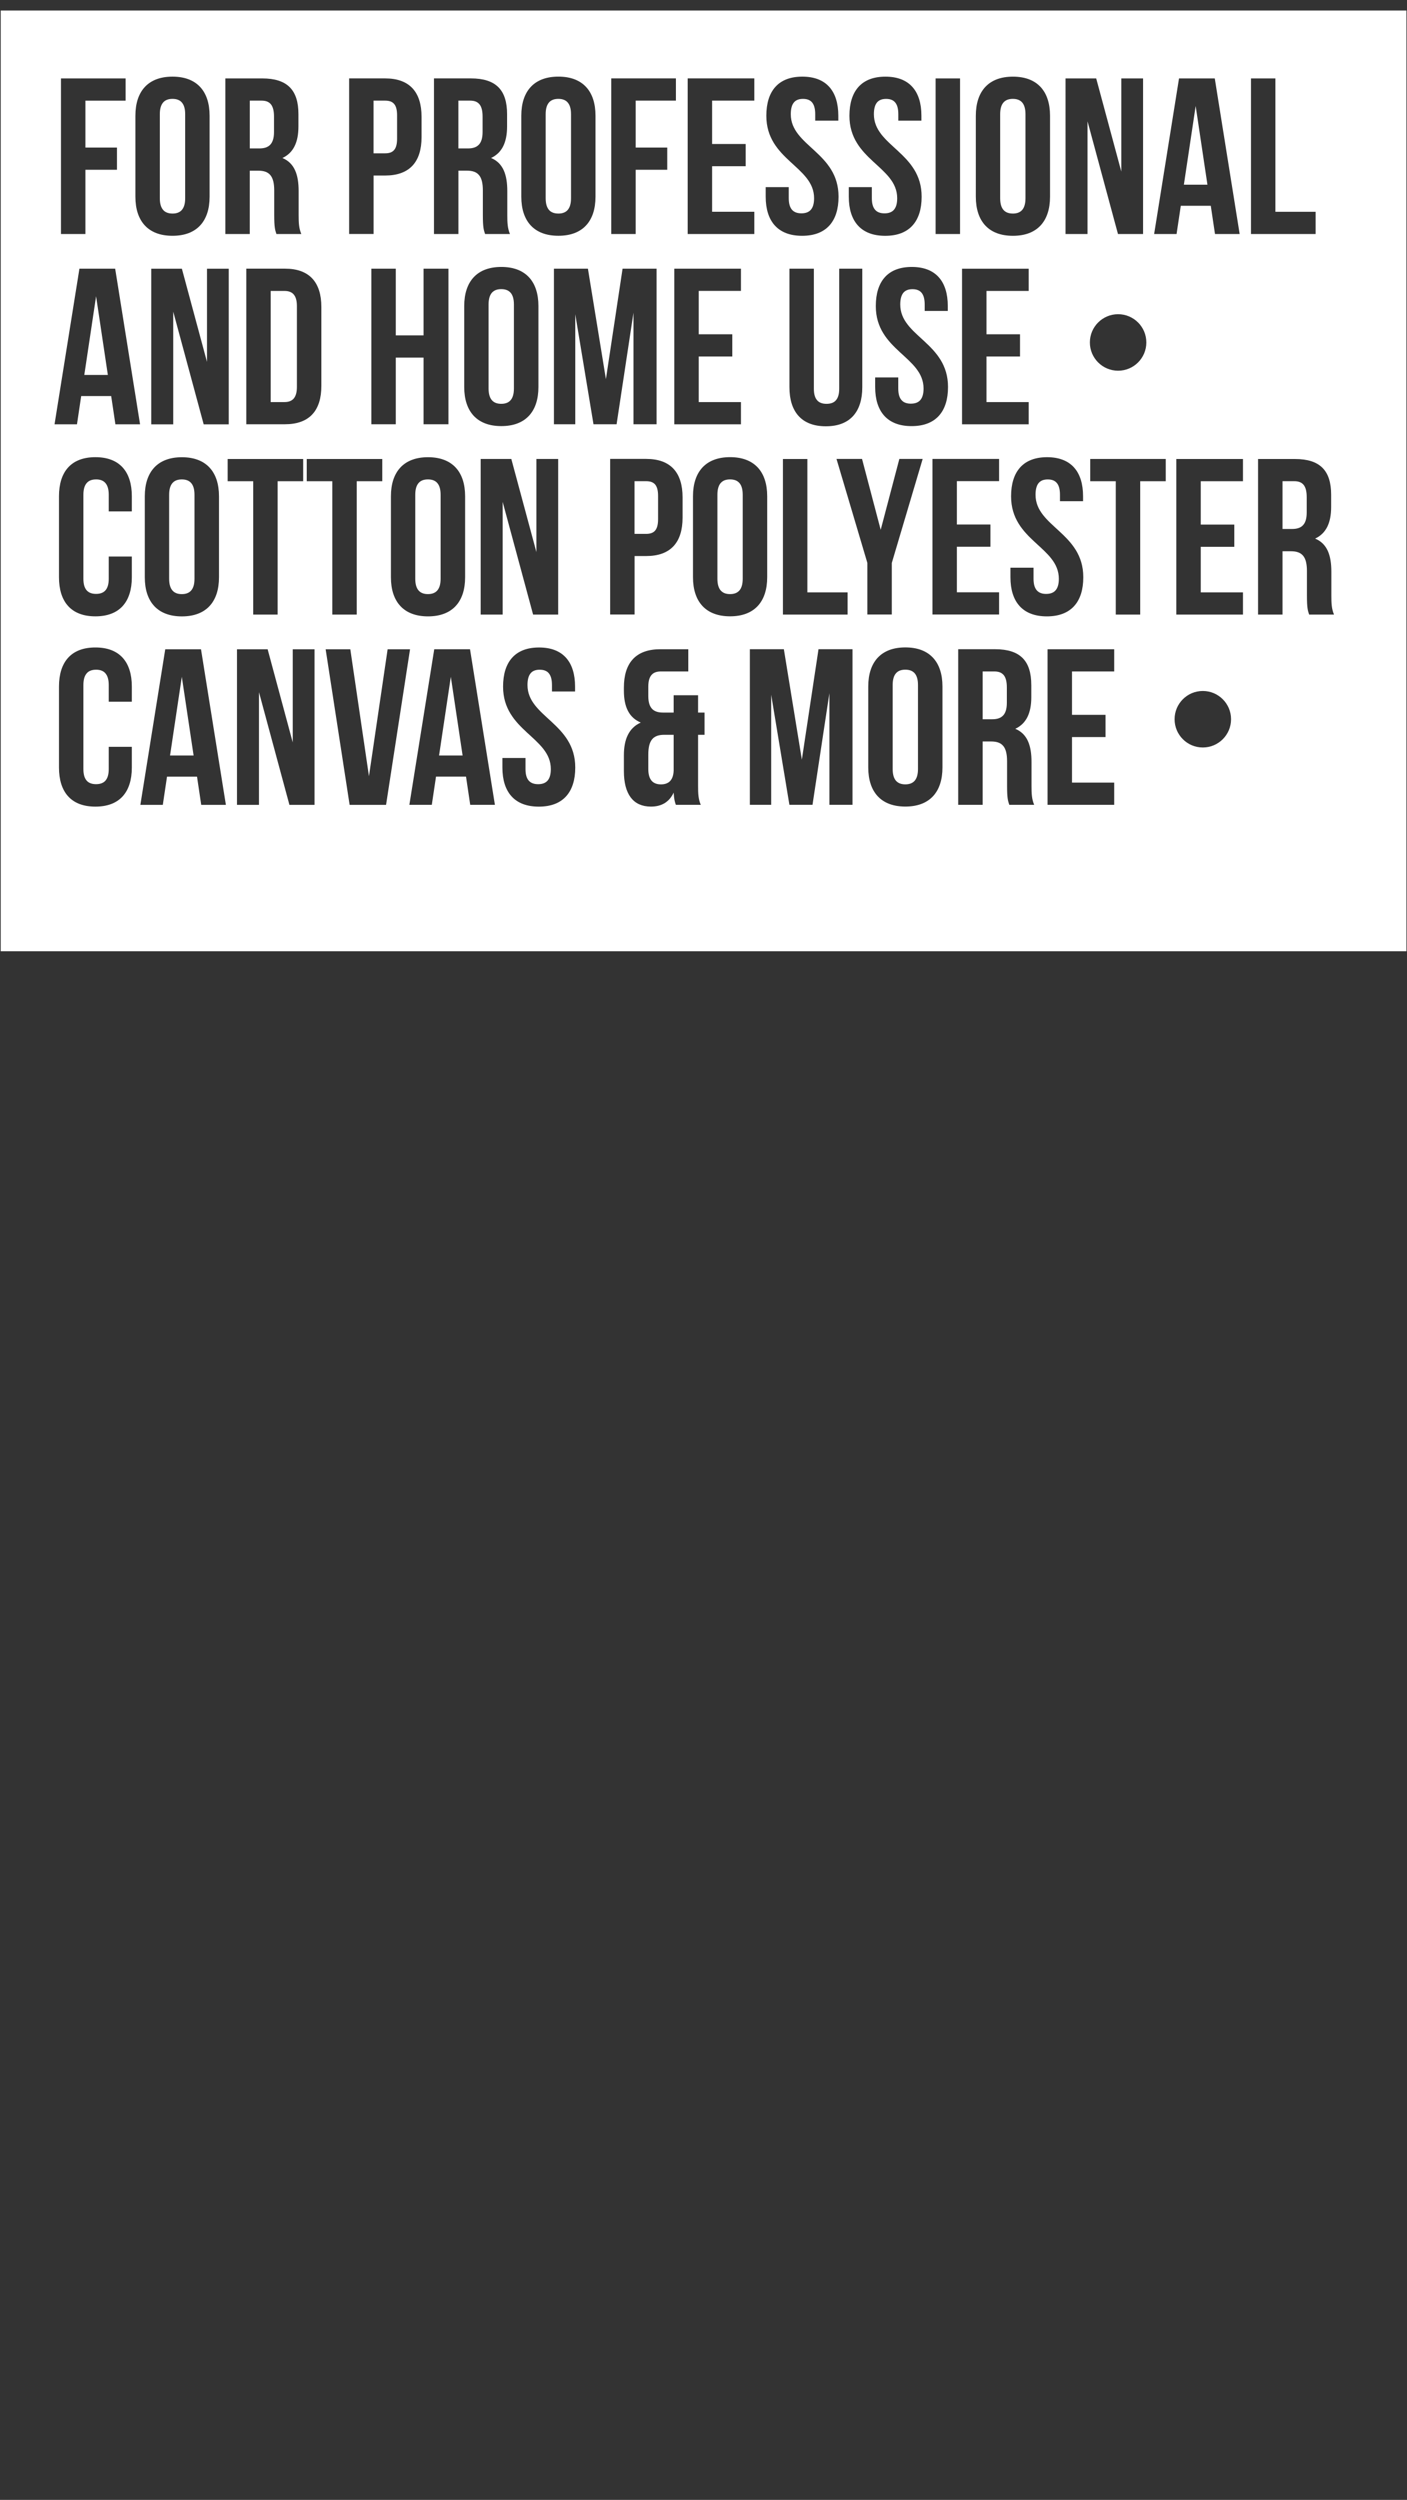 <?xml version="1.0" encoding="UTF-8"?>
<svg id="Layer_2" data-name="Layer 2" xmlns="http://www.w3.org/2000/svg" xmlns:xlink="http://www.w3.org/1999/xlink" viewBox="0 0 747.39 1327">
  <rect x="0" y="0" width="747.39" height="1327" fill="#333333" stroke="none"/>
  <defs>
    <style>
      .cls-1 {
        fill: #fff;
      }

      .cls-2 {
        clip-path: url(#clippath);
      }

      .cls-3 {
        fill: none;
      }
    </style>
    <clipPath id="clippath">
      <rect class="cls-3" y="5.58" width="747.08" height="499.38"/>
    </clipPath>
  </defs>
  <g class="cls-2">
    <path class="cls-1" d="M145.55,674.06v-8.14c0-5.9-2.01-8.5-6.61-8.5h-6.25v25.37h5.07c4.84,0,7.79-2.12,7.79-8.73Z"/>
    <path class="cls-1" d="M266.26,818.37c4.13,0,6.73-2.24,6.73-8.14v-44.6c0-5.9-2.6-8.14-6.73-8.14s-6.73,2.24-6.73,8.14v44.6c0,5.9,2.6,8.14,6.73,8.14Z"/>
    <path class="cls-1" d="M95.99,1060.48c-4.13,0-6.73,2.24-6.73,8.14v44.6c0,5.9,2.6,8.14,6.73,8.14s6.73-2.24,6.73-8.14v-44.6c0-5.9-2.6-8.14-6.73-8.14Z"/>
    <path class="cls-1" d="M538.01,656.48c-4.13,0-6.73,2.24-6.73,8.14v44.6c0,5.9,2.6,8.14,6.73,8.14s6.72-2.24,6.72-8.14v-44.6c0-5.9-2.6-8.14-6.72-8.14Z"/>
    <path class="cls-1" d="M157.71,809.4v-42.95c0-5.9-2.48-8.02-6.61-8.02h-7.32v59h7.32c4.13,0,6.61-2.12,6.61-8.02h0Z"/>
    <path class="cls-1" d="M254.11,457.43h-6.25v25.37h5.07c4.84,0,7.79-2.12,7.79-8.73v-8.14c0-5.9-2.01-8.5-6.61-8.5h0Z"/>
    <path class="cls-1" d="M260.72,1078.06v-8.14c0-5.9-2.01-8.5-6.61-8.5h-6.25v25.37h5.07c4.84,0,7.79-2.12,7.79-8.73Z"/>
    <path class="cls-1" d="M303.32,709.23v-44.6c0-5.9-2.6-8.14-6.73-8.14s-6.73,2.24-6.73,8.14v44.6c0,5.9,2.6,8.14,6.73,8.14s6.73-2.24,6.73-8.14Z"/>
    <polygon class="cls-1" points="267.45 1207.03 279.95 1207.03 273.7 1165.26 267.45 1207.03"/>
    <path class="cls-1" d="M227.32,919.37c4.13,0,6.73-2.24,6.73-8.14v-44.6c0-5.9-2.6-8.14-6.73-8.14s-6.73,2.24-6.73,8.14v44.6c0,5.9,2.6,8.14,6.73,8.14Z"/>
    <path class="cls-1" d="M316.06,558.43v27.97h6.14c4.13,0,6.37-1.89,6.37-7.79v-12.39c0-5.9-2.24-7.79-6.37-7.79h-6.14Z"/>
    <path class="cls-1" d="M256.35,70.06v-8.14c0-5.9-2.01-8.5-6.61-8.5h-6.25v25.37h5.07c4.84,0,7.79-2.12,7.79-8.73Z"/>
    <path class="cls-1" d="M96.58,919.37c4.13,0,6.73-2.24,6.73-8.14v-44.6c0-5.9-2.6-8.14-6.73-8.14s-6.73,2.24-6.73,8.14v44.6c0,5.9,2.6,8.14,6.73,8.14Z"/>
    <path class="cls-1" d="M381.08,262.62v44.6c0,5.9,2.6,8.14,6.72,8.14s6.73-2.24,6.73-8.14v-44.6c0-5.9-2.6-8.14-6.73-8.14s-6.72,2.24-6.72,8.14Z"/>
    <path class="cls-1" d="M210.93,677.6v-12.39c0-5.9-2.24-7.79-6.37-7.79h-6.14v27.97h6.14c4.13,0,6.37-1.89,6.37-7.79Z"/>
    <polygon class="cls-1" points="233.23 401.03 245.73 401.03 239.48 359.26 233.23 401.03"/>
    <path class="cls-1" d="M538.01,113.37c4.13,0,6.72-2.24,6.72-8.14V60.62c0-5.9-2.6-8.14-6.72-8.14s-6.73,2.24-6.73,8.14v44.6c0,5.9,2.6,8.14,6.73,8.14h0Z"/>
    <polygon class="cls-1" points="267.45 603.03 279.95 603.03 273.7 561.26 267.45 603.03"/>
    <path class="cls-1" d="M249.75,657.43h-6.25v25.37h5.07c4.84,0,7.79-2.12,7.79-8.73v-8.14c0-5.9-2.01-8.5-6.61-8.5Z"/>
    <path class="cls-1" d="M296.59,113.37c4.13,0,6.73-2.24,6.73-8.14V60.62c0-5.9-2.6-8.14-6.73-8.14s-6.73,2.24-6.73,8.14v44.6c0,5.9,2.6,8.14,6.73,8.14h0Z"/>
    <path class="cls-1" d="M322.2,1162.42h-6.14v27.97h6.14c4.13,0,6.37-1.89,6.37-7.79v-12.39c0-5.9-2.24-7.79-6.37-7.79h0Z"/>
    <path class="cls-1" d="M145.55,70.06v-8.14c0-5.9-2.01-8.5-6.61-8.5h-6.25v25.37h5.07c4.84,0,7.79-2.12,7.79-8.73Z"/>
    <polygon class="cls-1" points="51.04 157.26 44.78 199.03 57.29 199.03 51.04 157.26"/>
    <path class="cls-1" d="M91.63,113.37c4.13,0,6.73-2.24,6.73-8.14V60.62c0-5.9-2.6-8.14-6.73-8.14s-6.73,2.24-6.73,8.14v44.6c0,5.9,2.6,8.14,6.73,8.14h0Z"/>
    <path class="cls-1" d="M143.78,154.43v59h7.32c4.13,0,6.61-2.12,6.61-8.02v-42.95c0-5.9-2.48-8.02-6.61-8.02h-7.32Z"/>
    <path class="cls-1" d="M210.93,73.6v-12.39c0-5.9-2.24-7.79-6.37-7.79h-6.14v27.97h6.14c4.13,0,6.37-1.89,6.37-7.79Z"/>
    <polygon class="cls-1" points="635.13 660.26 628.87 702.03 641.38 702.03 635.13 660.26"/>
    <polygon class="cls-1" points="96.58 359.26 90.33 401.03 102.84 401.03 96.58 359.26"/>
    <polygon class="cls-1" points="44.78 803.03 57.29 803.03 51.04 761.26 44.78 803.03"/>
    <path class="cls-1" d="M344.38,1004.56v7.67c0,5.9,2.6,8.14,6.73,8.14,3.89,0,6.49-2.01,6.73-7.2v-19.12h-4.96c-5.9,0-8.5,2.83-8.5,10.5h0Z"/>
    <path class="cls-1" d="M91.63,717.37c4.13,0,6.73-2.24,6.73-8.14v-44.6c0-5.9-2.6-8.14-6.73-8.14s-6.73,2.24-6.73,8.14v44.6c0,5.9,2.6,8.14,6.73,8.14Z"/>
    <path class="cls-1" d="M344.38,408.23c0,5.9,2.6,8.14,6.73,8.14,3.89,0,6.49-2.01,6.73-7.2v-19.12h-4.96c-5.9,0-8.5,2.83-8.5,10.5v7.67h0Z"/>
    <path class="cls-1" d="M343.2,255.43h-6.14v27.97h6.14c4.13,0,6.37-1.89,6.37-7.79v-12.39c0-5.9-2.24-7.79-6.37-7.79h0Z"/>
    <path class="cls-1" d="M96.58,315.37c4.13,0,6.73-2.24,6.73-8.14v-44.6c0-5.9-2.6-8.14-6.73-8.14s-6.73,2.24-6.73,8.14v44.6c0,5.9,2.6,8.14,6.73,8.14Z"/>
    <path class="cls-1" d="M.39,0V1327H747.39V0H.39ZM664.51,41.63h12.98V112.42h21.36v11.8h-34.34V41.63h0Zm-38.23,0h19l13.22,82.6h-13.1l-2.24-14.99h-15.93l-2.24,14.99h-11.92l13.22-82.6h-.01Zm-84.49,739.81v11.8h-17.82v24.19h22.42v11.8h-35.4v-82.6h35.4v11.8h-22.42v23.01h17.82Zm-15.7,101v11.8h-17.82v24.19h22.42v11.8h-35.4v-82.6h35.4v11.8h-22.42v23.01h17.82Zm-153.87,148.79h-13.22c-.59-1.65-.94-2.83-1.18-6.49-2.24,4.84-6.25,7.43-12.04,7.43-9.56,0-14.4-6.73-14.4-18.88v-8.38c0-8.38,2.6-14.51,8.97-17.35-6.14-2.6-8.97-8.14-8.97-16.99v-1.53c0-13.22,6.37-20.41,19.35-20.41h14.87v11.8h-14.63c-4.13,0-6.61,2.12-6.61,8.02v5.07c0,6.61,2.95,8.73,7.79,8.73h5.66v-9.2h12.98v9.2h3.42v11.8h-3.42v27.14c0,4.01,.12,6.96,1.42,10.03h0Zm-59.12,53.22v11.8h-17.82v24.19h22.42v11.8h-35.4v-82.6h35.4v11.8h-22.42v23.01h17.82Zm-105.14-23.95c-4.13,0-6.73,2.24-6.73,8.14v44.6c0,5.9,2.6,8.02,6.73,8.02s6.73-2.12,6.73-8.02v-11.8h12.27v10.97c0,13.22-6.61,20.77-19.35,20.77s-19.35-7.55-19.35-20.77v-42.95c0-13.22,6.61-20.77,19.35-20.77s19.35,7.55,19.35,20.77v8.02h-12.27v-8.85c0-5.9-2.6-8.14-6.73-8.14h0ZM51.04,858.48c-4.13,0-6.73,2.24-6.73,8.14v44.6c0,5.9,2.6,8.02,6.73,8.02s6.73-2.12,6.73-8.02v-11.8h12.27v10.97c0,13.22-6.61,20.77-19.35,20.77s-19.35-7.55-19.35-20.77v-42.95c0-13.22,6.61-20.77,19.35-20.77s19.35,7.55,19.35,20.77v8.02h-12.27v-8.85c0-5.9-2.6-8.14-6.73-8.14h0Zm0,101.01c-4.13,0-6.73,2.24-6.73,8.14v44.6c0,5.9,2.6,8.02,6.73,8.02s6.73-2.12,6.73-8.02v-11.8h12.27v10.97c0,13.22-6.61,20.77-19.35,20.77s-19.35-7.55-19.35-20.77v-42.95c0-13.22,6.61-20.77,19.35-20.77s19.35,7.55,19.35,20.77v8.02h-12.27v-8.85c0-5.9-2.6-8.14-6.73-8.14h0Zm10.27-130.25l-2.24-14.99h-15.93l-2.24,14.99h-11.92l13.22-82.6h19l13.22,82.6h-13.11Zm225.38-473.74c-4.13,0-6.49,2.24-6.49,8.14,0,16.99,25.37,20.18,25.37,43.78,0,13.22-6.61,20.77-19.35,20.77s-19.35-7.55-19.35-20.77v-5.07h12.27v5.9c0,5.9,2.6,8.02,6.73,8.02s6.73-2.12,6.73-8.02c0-16.99-25.37-20.18-25.37-43.78,0-13.22,6.49-20.77,19.12-20.77s19.12,7.55,19.12,20.77v2.6h-12.27v-3.42c0-5.9-2.36-8.14-6.49-8.14h-.02Zm102.3-178.06v11.8h-17.82v24.19h22.42v11.8h-35.4v-82.6h35.4v11.8h-22.42v23.01h17.82Zm-36.81,200.82h5.66v-9.2h12.98v9.2h3.42v11.8h-3.42v27.14c0,4.01,.12,6.96,1.42,10.03h-13.22c-.59-1.65-.94-2.83-1.18-6.49-2.24,4.84-6.25,7.43-12.04,7.43-9.56,0-14.4-6.73-14.4-18.88v-8.38c0-8.38,2.6-14.51,8.97-17.35-6.14-2.6-8.97-8.14-8.97-16.99v-1.53c0-13.22,6.37-20.41,19.35-20.41h14.87v11.8h-14.63c-4.13,0-6.61,2.12-6.61,8.02v5.07c0,6.61,2.95,8.73,7.79,8.73h0Zm98.05-63.82v11.8h-34.34v-82.6h12.98v70.8h21.36Zm33.63-100.17c4.13,0,6.73-2.12,6.73-8.02,0-16.99-25.37-20.18-25.37-43.78,0-13.22,6.49-20.77,19.12-20.77s19.12,7.55,19.12,20.77v2.6h-12.27v-3.42c0-5.9-2.36-8.14-6.49-8.14s-6.49,2.24-6.49,8.14c0,16.99,25.37,20.18,25.37,43.78,0,13.22-6.61,20.77-19.35,20.77s-19.35-7.55-19.35-20.77v-5.07h12.27v5.9c0,5.9,2.6,8.02,6.73,8.02h-.02Zm71.86,100.99c4.13,0,6.73-2.12,6.73-8.02,0-16.99-25.37-20.18-25.37-43.78,0-13.22,6.49-20.77,19.12-20.77s19.12,7.55,19.12,20.77v2.6h-12.27v-3.42c0-5.9-2.36-8.14-6.49-8.14s-6.49,2.24-6.49,8.14c0,16.99,25.37,20.18,25.37,43.78,0,13.22-6.61,20.77-19.35,20.77s-19.35-7.55-19.35-20.77v-5.07h12.27v5.9c0,5.9,2.6,8.02,6.73,8.02h-.02Zm-7.9,48.36v6.49c0,8.5-2.71,14.04-8.5,16.76,6.49,2.71,8.61,8.97,8.61,17.58v12.74c0,4.01,.12,6.96,1.42,10.03h-13.22c-.71-2.12-1.18-3.42-1.18-10.15v-12.98c0-7.67-2.6-10.5-8.5-10.5h-4.48v33.63h-12.98v-82.6h19.59c13.45,0,19.23,6.25,19.23,19h.01Zm-66.9,64.53c-12.74,0-19.71-7.55-19.71-20.77v-42.95c0-13.22,6.96-20.77,19.71-20.77s19.71,7.55,19.71,20.77v42.95c0,13.22-6.96,20.77-19.71,20.77Zm49.79-172.74h-22.42v23.01h17.82v11.8h-17.82v24.19h22.42v11.8h-35.4v-82.6h35.4v11.8h0Zm-62.89,25.84l9.91-37.64h12.39l-16.4,55.22v27.38h-12.98v-27.38l-16.4-55.22h13.57l9.91,37.64h0Zm-51.44,63.36l9.56,58.64,8.85-58.64h18.05v82.6h-12.27v-59.23l-8.97,59.23h-12.27l-9.68-58.41v58.41h-11.33v-82.6h18.06Zm-27.37,436.81v11.8h-17.82v24.19h22.42v11.8h-35.4v-82.6h35.4v11.8h-22.42v23.01h17.82Zm-26.43-517.4v10.74c0,13.22-6.37,20.41-19.35,20.41h-6.14v31.03h-12.98v-82.6h19.12c12.98,0,19.35,7.2,19.35,20.41h0Zm-231.74,482.6h20.53c12.98,0,19.35,7.2,19.35,20.41v41.77c0,13.22-6.37,20.41-19.35,20.41h-20.53v-82.6h0Zm118.94-319.39l-2.24-14.99h-15.93l-2.24,14.99h-11.92l13.22-82.6h19l13.22,82.6h-13.11Zm-52.51,319.41h12.98v35.4h14.75v-35.4h13.22v82.6h-13.22v-35.4h-14.75v35.4h-12.98v-82.6Zm10.38,120.82c0-13.22,6.96-20.77,19.71-20.77s19.71,7.55,19.71,20.77v42.95c0,13.22-6.96,20.77-19.71,20.77s-19.71-7.55-19.71-20.77v-42.95h0Zm38.94-58.05v-42.95c0-13.22,6.96-20.77,19.71-20.77s19.71,7.55,19.71,20.77v42.95c0,13.22-6.96,20.77-19.71,20.77s-19.71-7.55-19.71-20.77h0Zm49.92-483.17h-13.33l-16.17-59.82v59.82h-11.68v-82.6h16.28l13.33,49.44v-49.44h11.56v82.6h.01Zm-10.5-120.82c0,13.22-6.96,20.77-19.71,20.77s-19.71-7.55-19.71-20.77v-42.95c0-13.22,6.96-20.77,19.71-20.77s19.71,7.55,19.71,20.77v42.95Zm-38.94,58.05v42.95c0,13.22-6.96,20.77-19.71,20.77s-19.71-7.55-19.71-20.77v-42.95c0-13.22,6.96-20.77,19.71-20.77s19.71,7.55,19.71,20.77Zm-29.26,81.18l-12.74,82.6h-19.35l-12.74-82.6h13.1l9.91,67.38,9.91-67.38h11.91Zm-14.75-89.2h-13.57v70.8h-12.98v-70.8h-13.57v-11.8h40.12v11.8h0Zm-35.99,89.2v82.6h-13.33l-16.17-59.82v59.82h-11.68v-82.6h16.28l13.33,49.44v-49.44h11.57Zm-6.02-89.2h-13.57v70.8h-12.98v-70.8h-13.57v-11.8h40.12v11.8h0Zm-39.53-30.2h-13.33l-16.17-59.82v59.82h-11.68v-82.6h16.28l13.33,49.44v-49.44h11.56v82.6h.01Zm-24.9,17.46c12.74,0,19.71,7.55,19.71,20.77v42.95c0,13.22-6.96,20.77-19.71,20.77s-19.71-7.55-19.71-20.77v-42.95c0-13.22,6.96-20.77,19.71-20.77h0Zm-8.85,101.94h19l13.22,82.6h-13.1l-2.24-14.99h-15.93l-2.24,14.99h-11.92l13.22-82.6h-.01Zm8.84,502.06c12.74,0,19.71,7.55,19.71,20.77v42.95c0,13.22-6.96,20.77-19.71,20.77s-19.71-7.55-19.71-20.77v-42.95c0-13.22,6.96-20.77,19.71-20.77Zm-8.85,101.94h19l13.22,82.6h-13.1l-2.24-14.99h-15.93l-2.24,14.99h-11.92l13.22-82.6h-.01Zm20.41-119.4l-16.17-59.82v59.82h-11.68v-82.6h16.28l13.33,49.44v-49.44h11.56v82.6h-13.32Zm12.74,18.4h40.12v11.8h-13.57v70.8h-12.98v-70.8h-13.57v-11.8Zm4.96,101h16.28l13.33,49.44v-49.44h11.56v82.6h-13.33l-16.17-59.82v59.82h-11.68v-82.6h.01Zm37.05-89.2v-11.8h40.12v11.8h-13.57v70.8h-12.98v-70.8h-13.57Zm23.13,89.2l9.91,67.38,9.91-67.38h11.92l-12.74,82.6h-19.35l-12.74-82.6h13.09Zm31.39,82.6l13.22-82.6h19l13.22,82.6h-13.1l-2.24-14.99h-15.93l-2.24,14.99h-11.93Zm37.88-101v-82.6h16.28l13.33,49.44v-49.44h11.56v82.6h-13.33l-16.17-59.82v59.82h-11.67Zm11.57,76.1h12.27v5.9c0,5.9,2.6,8.02,6.73,8.02s6.73-2.12,6.73-8.02c0-16.99-25.37-20.18-25.37-43.78,0-13.22,6.49-20.77,19.12-20.77s19.12,7.55,19.12,20.77v2.6h-12.27v-3.42c0-5.9-2.36-8.14-6.49-8.14s-6.49,2.24-6.49,8.14c0,16.99,25.37,20.18,25.37,43.78,0,13.22-6.61,20.77-19.35,20.77s-19.35-7.55-19.35-20.77v-5.07h-.02Zm48.38-177.11l-9.68-58.41v58.41h-11.33v-82.6h18.05l9.56,58.64,8.85-58.64h18.05v82.6h-12.27v-59.23l-8.97,59.23h-12.26Zm8.85,18.4h19.12c12.98,0,19.35,7.2,19.35,20.41v10.74c0,13.22-6.37,20.41-19.35,20.41h-6.14v31.03h-12.98v-82.6h0Zm44.01,62.78v-42.95c0-13.22,6.96-20.77,19.71-20.77s19.71,7.55,19.71,20.77v42.95c0,13.22-6.96,20.77-19.71,20.77s-19.71-7.55-19.71-20.77Zm47.79-62.77h12.98v70.8h21.36v11.8h-34.34v-82.6h0Zm3.42-38.11v-62.89h12.98v63.72c0,5.9,2.6,8.02,6.73,8.02s6.73-2.12,6.73-8.02v-63.72h12.27v62.89c0,13.22-6.61,20.77-19.35,20.77s-19.35-7.55-19.35-20.77h-.01Zm45.55-5.19h12.27v5.9c0,5.9,2.6,8.02,6.73,8.02s6.73-2.12,6.73-8.02c0-16.99-25.37-20.18-25.37-43.78,0-13.22,6.49-20.77,19.12-20.77s19.12,7.55,19.12,20.77v2.6h-12.27v-3.42c0-5.9-2.36-8.14-6.49-8.14s-6.49,2.24-6.49,8.14c0,16.99,25.37,20.18,25.37,43.78,0,13.22-6.61,20.77-19.35,20.77s-19.35-7.55-19.35-20.77v-5.07h-.02Zm91.57-377.11v-82.6h35.4v11.8h-22.42v23.01h17.82v11.8h-17.82v24.19h22.42v11.8h-35.4Zm9.56,218.4h16.28l13.33,49.44v-49.44h11.56v82.6h-13.33l-16.17-59.82v59.82h-11.68v-82.6h0Zm27.91,125.15c8.28,0,15,6.72,15,15s-6.72,15-15,15-15-6.72-15-15,6.72-15,15-15Zm11.74-515.35v70.8h-12.98v-70.8h-13.57v-11.8h40.12v11.8h-13.57Zm20.65,390.2h19l13.22,82.6h-13.1l-2.24-14.99h-15.93l-2.24,14.99h-11.92l13.22-82.6h-.01Zm12.61-248.85c-8.28,0-15-6.72-15-15s6.72-15,15-15,15,6.72,15,15-6.72,15-15,15Zm-45-200c-8.28,0-15-6.72-15-15s6.72-15,15-15,15,6.72,15,15-6.72,15-15,15Zm-27.91-155.15h16.28l13.33,49.44V41.63h11.56V124.22h-13.33l-16.17-59.82v59.82h-11.68V41.63h0Zm-47.67,19.82c0-13.22,6.96-20.77,19.71-20.77s19.71,7.55,19.71,20.77v42.95c0,13.22-6.96,20.77-19.71,20.77s-19.71-7.55-19.71-20.77V61.45h0Zm-7.32,81.18h35.4v11.8h-22.42v23.01h17.82v11.8h-17.82v24.19h22.42v11.8h-35.4v-82.6h0Zm-14.04-101h12.98V124.22h-12.98V41.63h0Zm-46.14,57.7h12.27v5.9c0,5.9,2.6,8.02,6.73,8.02s6.73-2.12,6.73-8.02c0-16.99-25.37-20.18-25.37-43.78,0-13.22,6.49-20.77,19.12-20.77s19.12,7.55,19.12,20.77v2.6h-12.27v-3.42c0-5.9-2.36-8.14-6.49-8.14s-6.49,2.24-6.49,8.14c0,16.99,25.37,20.18,25.37,43.78,0,13.22-6.61,20.77-19.35,20.77s-19.35-7.55-19.35-20.77v-5.07h-.02Zm-5.08,43.29h12.27v62.89c0,13.22-6.61,20.77-19.35,20.77s-19.35-7.55-19.35-20.77v-62.89h12.98v63.72c0,5.9,2.6,8.02,6.73,8.02s6.73-2.12,6.73-8.02v-63.72h-.01Zm-39.06-43.3h12.27v5.9c0,5.9,2.6,8.02,6.73,8.02s6.73-2.12,6.73-8.02c0-16.99-25.37-20.18-25.37-43.78,0-13.22,6.49-20.77,19.12-20.77s19.12,7.55,19.12,20.77v2.6h-12.27v-3.42c0-5.9-2.36-8.14-6.49-8.14s-6.49,2.24-6.49,8.14c0,16.99,25.37,20.18,25.37,43.78,0,13.22-6.61,20.77-19.35,20.77s-19.35-7.55-19.35-20.77v-5.07h-.02Zm.82,164.11v42.95c0,13.22-6.96,20.77-19.71,20.77s-19.71-7.55-19.71-20.77v-42.95c0-13.22,6.96-20.77,19.71-20.77s19.71,7.55,19.71,20.77Zm-42.24-221.82h35.4v11.8h-22.42v23.01h17.82v11.8h-17.82v24.19h22.42v11.8h-35.4V41.63h0Zm-40.59,0h34.34v11.8h-21.36v24.9h16.76v11.8h-16.76v34.1h-12.98V41.63h0Zm6.02,101h18.05v82.6h-12.27v-59.23l-8.97,59.23h-12.27l-9.68-58.41v58.41h-11.33v-82.6h18.05l9.56,58.64,8.85-58.64h0Zm-53.81-81.18c0-13.22,6.96-20.77,19.71-20.77s19.71,7.55,19.71,20.77v42.95c0,13.22-6.96,20.77-19.71,20.77s-19.71-7.55-19.71-20.77V61.45h0Zm-46.37-19.82h19.59c13.45,0,19.23,6.25,19.23,19v6.49c0,8.5-2.71,14.04-8.5,16.76,6.49,2.71,8.61,8.97,8.61,17.58v12.74c0,4.01,.12,6.96,1.42,10.03h-13.22c-.71-2.12-1.18-3.42-1.18-10.15v-12.98c0-7.67-2.6-10.5-8.5-10.5h-4.48v33.63h-12.98V41.63h0Zm-5.55,101h13.22v82.6h-13.22v-35.4h-14.75v35.4h-12.98v-82.6h12.98v35.4h14.75v-35.4Zm-39.53-101h19.12c12.98,0,19.35,7.2,19.35,20.41v10.74c0,13.22-6.37,20.41-19.35,20.41h-6.14v31.03h-12.98V41.63h0Zm-14.75,121.41v41.77c0,13.22-6.37,20.41-19.35,20.41h-20.53v-82.6h20.53c12.98,0,19.35,7.2,19.35,20.41h0ZM119.71,41.63h19.59c13.45,0,19.23,6.25,19.23,19v6.49c0,8.5-2.71,14.04-8.5,16.76,6.49,2.71,8.61,8.97,8.61,17.58v12.74c0,4.01,.12,6.96,1.42,10.03h-13.22c-.71-2.12-1.18-3.42-1.18-10.15v-12.98c0-7.67-2.6-10.5-8.5-10.5h-4.48v33.63h-12.98V41.63h0Zm-47.79,19.82c0-13.22,6.96-20.77,19.71-20.77s19.71,7.55,19.71,20.77v42.95c0,13.22-6.96,20.77-19.71,20.77s-19.71-7.55-19.71-20.77V61.45Zm-39.53-19.82h34.34v11.8h-21.36v24.9h16.76v11.8h-16.76v34.1h-12.98s0-82.6,0-82.6Zm9.79,101h19l13.22,82.6h-13.1l-2.24-14.99h-15.93l-2.24,14.99h-11.92l13.22-82.6h0Zm8.85,111.86c-4.13,0-6.73,2.24-6.73,8.14v44.6c0,5.9,2.6,8.02,6.73,8.02s6.73-2.12,6.73-8.02v-11.8h12.27v10.97c0,13.22-6.61,20.77-19.35,20.77s-19.35-7.55-19.35-20.77v-42.95c0-13.22,6.61-20.77,19.35-20.77s19.35,7.55,19.35,20.77v8.02h-12.27v-8.85c0-5.9-2.6-8.14-6.73-8.14h0Zm0,101.01c-4.13,0-6.73,2.24-6.73,8.14v44.6c0,5.9,2.6,8.02,6.73,8.02s6.73-2.12,6.73-8.02v-11.8h12.27v10.97c0,13.22-6.61,20.77-19.35,20.77s-19.35-7.55-19.35-20.77v-42.95c0-13.22,6.61-20.77,19.35-20.77s19.35,7.55,19.35,20.77v8.02h-12.27v-8.85c0-5.9-2.6-8.14-6.73-8.14h0Zm-9.32,694.15l9.91,37.64,9.91-37.64h12.39l-16.4,55.22v27.38h-12.98v-27.38l-16.4-55.22h13.57Zm41.42,183.6h-17.23l-4.72-44.01-4.72,44.01h-17.82l-9.2-82.6h12.63l6.96,65.13,6.25-65.13h12.51l6.49,65.61,6.73-65.61h11.33l-9.2,82.6h-.01Zm-6.84-120.82v-42.95c0-13.22,6.96-20.77,19.71-20.77s19.71,7.55,19.71,20.77v42.95c0,13.22-6.96,20.77-19.71,20.77s-19.71-7.55-19.71-20.77Zm57.94,50.03h-22.42v23.01h17.82v11.8h-17.82v24.19h22.42v11.8h-35.4v-82.6h35.4v11.8h0Zm8.62-29.14c-12.74,0-19.35-7.55-19.35-20.77v-62.89h12.98v63.72c0,5.9,2.6,8.02,6.73,8.02s6.73-2.12,6.73-8.02v-63.72h12.27v62.89c0,13.22-6.61,20.77-19.35,20.77h0Zm35.04,100.88c-12.74,0-19.35-7.55-19.35-20.77v-5.07h12.27v5.9c0,5.9,2.6,8.02,6.73,8.02s6.73-2.12,6.73-8.02c0-16.99-25.37-20.18-25.37-43.78,0-13.22,6.49-20.77,19.12-20.77s19.12,7.55,19.12,20.77v2.6h-12.27v-3.42c0-5.9-2.36-8.14-6.49-8.14s-6.49,2.24-6.49,8.14c0,16.99,25.37,20.18,25.37,43.78,0,13.22-6.61,20.77-19.35,20.77h-.02Zm67.85-.95h-13.33l-16.17-59.82v59.82h-11.68v-82.6h16.28l13.33,49.44v-49.44h11.56v82.6h0Zm2.12-101h-12.98v-82.6h19.59c13.45,0,19.23,6.25,19.23,19v6.49c0,8.5-2.71,14.04-8.5,16.76,6.49,2.71,8.61,8.97,8.61,17.58v12.74c0,4.01,.12,6.96,1.42,10.03h-13.22c-.71-2.12-1.18-3.42-1.18-10.15v-12.98c0-7.67-2.6-10.5-8.5-10.5h-4.48v33.63h0Zm36.11,101l-2.24-14.99h-15.93l-2.24,14.99h-11.92l13.22-82.6h19l13.22,82.6h-13.11Zm57.58-51.45c0,13.22-6.37,20.41-19.35,20.41h-6.14v31.03h-12.98v-82.6h19.12c12.98,0,19.35,7.2,19.35,20.41v10.74h0Zm10.86-64.53h-15.93l-2.24,14.99h-11.92l13.22-82.6h19l13.22,82.6h-13.1l-2.24-14.99h-.01Zm27.02,115.99h-12.98v-82.6h12.98v82.6Zm-9.44-171.8v-11.8h40.12v11.8h-13.57v70.8h-12.98v-70.8h-13.57Zm55.22,101h-13.57v70.8h-12.98v-70.8h-13.57v-11.8h40.12v11.8h0Zm25.96-101h-22.42v23.01h17.82v11.8h-17.82v24.19h22.42v11.8h-35.4v-82.6h35.4v11.8h0Zm1.65-30.2h-12.27v-59.23l-8.97,59.23h-12.27l-9.68-58.41v58.41h-11.33v-82.6h18.05l9.56,58.64,8.85-58.64h18.05v82.6h0Zm-8.5-183.6h13.57l9.91,37.64,9.91-37.64h12.39l-16.4,55.22v27.38h-12.98v-27.38l-16.4-55.22h0Zm16.88,120.82c0-13.22,6.96-20.77,19.71-20.77s19.71,7.55,19.71,20.77v42.95c0,13.22-6.96,20.77-19.71,20.77s-19.71-7.55-19.71-20.77v-42.95Zm29.26,81.18v82.6h-12.98v-82.6h12.98Zm-9.57,160.15c-8.28,0-15-6.72-15-15s6.72-15,15-15,15,6.72,15,15-6.72,15-15,15Zm55.35-148.36h-13.57v70.8h-12.98v-70.8h-13.57v-11.8h40.12v11.8Zm-.12-30.2c-.71-2.12-1.18-3.42-1.18-10.15v-12.98c0-7.67-2.6-10.5-8.5-10.5h-4.48v33.63h-12.98v-82.6h19.59c13.45,0,19.23,6.25,19.23,19v6.49c0,8.5-2.71,14.04-8.5,16.76,6.49,2.71,8.61,8.97,8.61,17.58v12.74c0,4.01,.12,6.96,1.42,10.03h-13.21Zm.59-120.82v-5.07h12.27v5.9c0,5.9,2.6,8.02,6.73,8.02s6.73-2.12,6.73-8.02c0-16.99-25.37-20.18-25.37-43.78,0-13.22,6.49-20.77,19.12-20.77s19.12,7.55,19.12,20.77v2.6h-12.27v-3.42c0-5.9-2.36-8.14-6.49-8.14s-6.49,2.24-6.49,8.14c0,16.99,25.37,20.18,25.37,43.78,0,13.22-6.61,20.77-19.35,20.77s-19.35-7.55-19.35-20.77h-.02Zm55.11,50.02h-22.42v23.01h17.82v11.8h-17.82v24.19h22.42v11.8h-35.4v-82.6h35.4v11.8h0Zm27.37-101h-13.57v70.8h-12.98v-70.8h-13.57v-11.8h40.12v11.8Zm19.7,141.36c-8.28,0-15-6.72-15-15s6.72-15,15-15,15,6.72,15,15-6.72,15-15,15Zm21.37-141.36h-22.42v23.01h17.82v11.8h-17.82v24.19h22.42v11.8h-35.4v-82.6h35.4v11.8Zm0-604h-22.42v23.01h17.82v11.8h-17.82v24.19h22.42v11.8h-35.4v-82.6h35.4v11.8h0Zm4.25,390.2h12.98v70.8h21.36v11.8h-34.34v-82.6h0Zm30.91,284.6c-.71-2.12-1.18-3.42-1.18-10.15v-12.98c0-7.67-2.6-10.5-8.5-10.5h-4.48v33.63h-12.98v-82.6h19.59c13.45,0,19.23,6.25,19.23,19v6.49c0,8.5-2.71,14.04-8.5,16.76,6.49,2.71,8.61,8.97,8.61,17.58v12.74c0,4.01,.12,6.96,1.42,10.03h-13.21Zm0-604c-.71-2.12-1.18-3.42-1.18-10.15v-12.98c0-7.67-2.6-10.5-8.5-10.5h-4.48v33.63h-12.98v-82.6h19.59c13.45,0,19.23,6.25,19.23,19v6.49c0,8.5-2.71,14.04-8.5,16.76,6.49,2.71,8.61,8.97,8.61,17.58v12.74c0,4.01,.12,6.96,1.42,10.03h-13.21Z"/>
    <polygon class="cls-1" points="96.58 963.26 90.33 1005.03 102.84 1005.03 96.58 963.26"/>
    <path class="cls-1" d="M687.51,255.43h-6.25v25.37h5.07c4.84,0,7.79-2.12,7.79-8.73v-8.14c0-5.9-2.01-8.5-6.61-8.5h0Z"/>
    <path class="cls-1" d="M687.51,859.42h-6.25v25.37h5.07c4.84,0,7.79-2.12,7.79-8.73v-8.14c0-5.9-2.01-8.5-6.61-8.5Z"/>
    <polygon class="cls-1" points="635.13 56.26 628.87 98.03 641.38 98.03 635.13 56.26"/>
    <path class="cls-1" d="M528.22,960.42h-6.25v25.37h5.07c4.84,0,7.79-2.12,7.79-8.73v-8.14c0-5.9-2.01-8.5-6.61-8.5Z"/>
    <path class="cls-1" d="M480.9,1020.37c4.13,0,6.73-2.24,6.73-8.14v-44.6c0-5.9-2.6-8.14-6.73-8.14s-6.72,2.24-6.72,8.14v44.6c0,5.9,2.6,8.14,6.72,8.14Z"/>
    <path class="cls-1" d="M480.9,355.48c-4.13,0-6.72,2.24-6.72,8.14v44.6c0,5.9,2.6,8.14,6.72,8.14s6.73-2.24,6.73-8.14v-44.6c0-5.9-2.6-8.14-6.73-8.14Z"/>
    <path class="cls-1" d="M521.97,356.43v25.37h5.07c4.84,0,7.79-2.12,7.79-8.73v-8.14c0-5.9-2.01-8.5-6.61-8.5h-6.25Z"/>
    <path class="cls-1" d="M349.57,879.6v-12.39c0-5.9-2.24-7.79-6.37-7.79h-6.14v27.97h6.14c4.13,0,6.37-1.89,6.37-7.79Z"/>
    <polygon class="cls-1" points="338.13 1106.03 350.63 1106.03 344.38 1064.26 338.13 1106.03"/>
    <path class="cls-1" d="M227.32,254.48c-4.13,0-6.73,2.24-6.73,8.14v44.6c0,5.9,2.6,8.14,6.73,8.14s6.73-2.24,6.73-8.14v-44.6c0-5.9-2.6-8.14-6.73-8.14Z"/>
    <path class="cls-1" d="M394.53,911.23v-44.6c0-5.9-2.6-8.14-6.73-8.14s-6.72,2.24-6.72,8.14v44.6c0,5.9,2.6,8.14,6.72,8.14s6.73-2.24,6.73-8.14Z"/>
    <path class="cls-1" d="M266.26,153.48c-4.13,0-6.73,2.24-6.73,8.14v44.6c0,5.9,2.6,8.14,6.73,8.14s6.73-2.24,6.73-8.14v-44.6c0-5.9-2.6-8.14-6.73-8.14Z"/>
    <polygon class="cls-1" points="239.48 963.26 233.23 1005.03 245.73 1005.03 239.48 963.26"/>
  </g>
</svg>